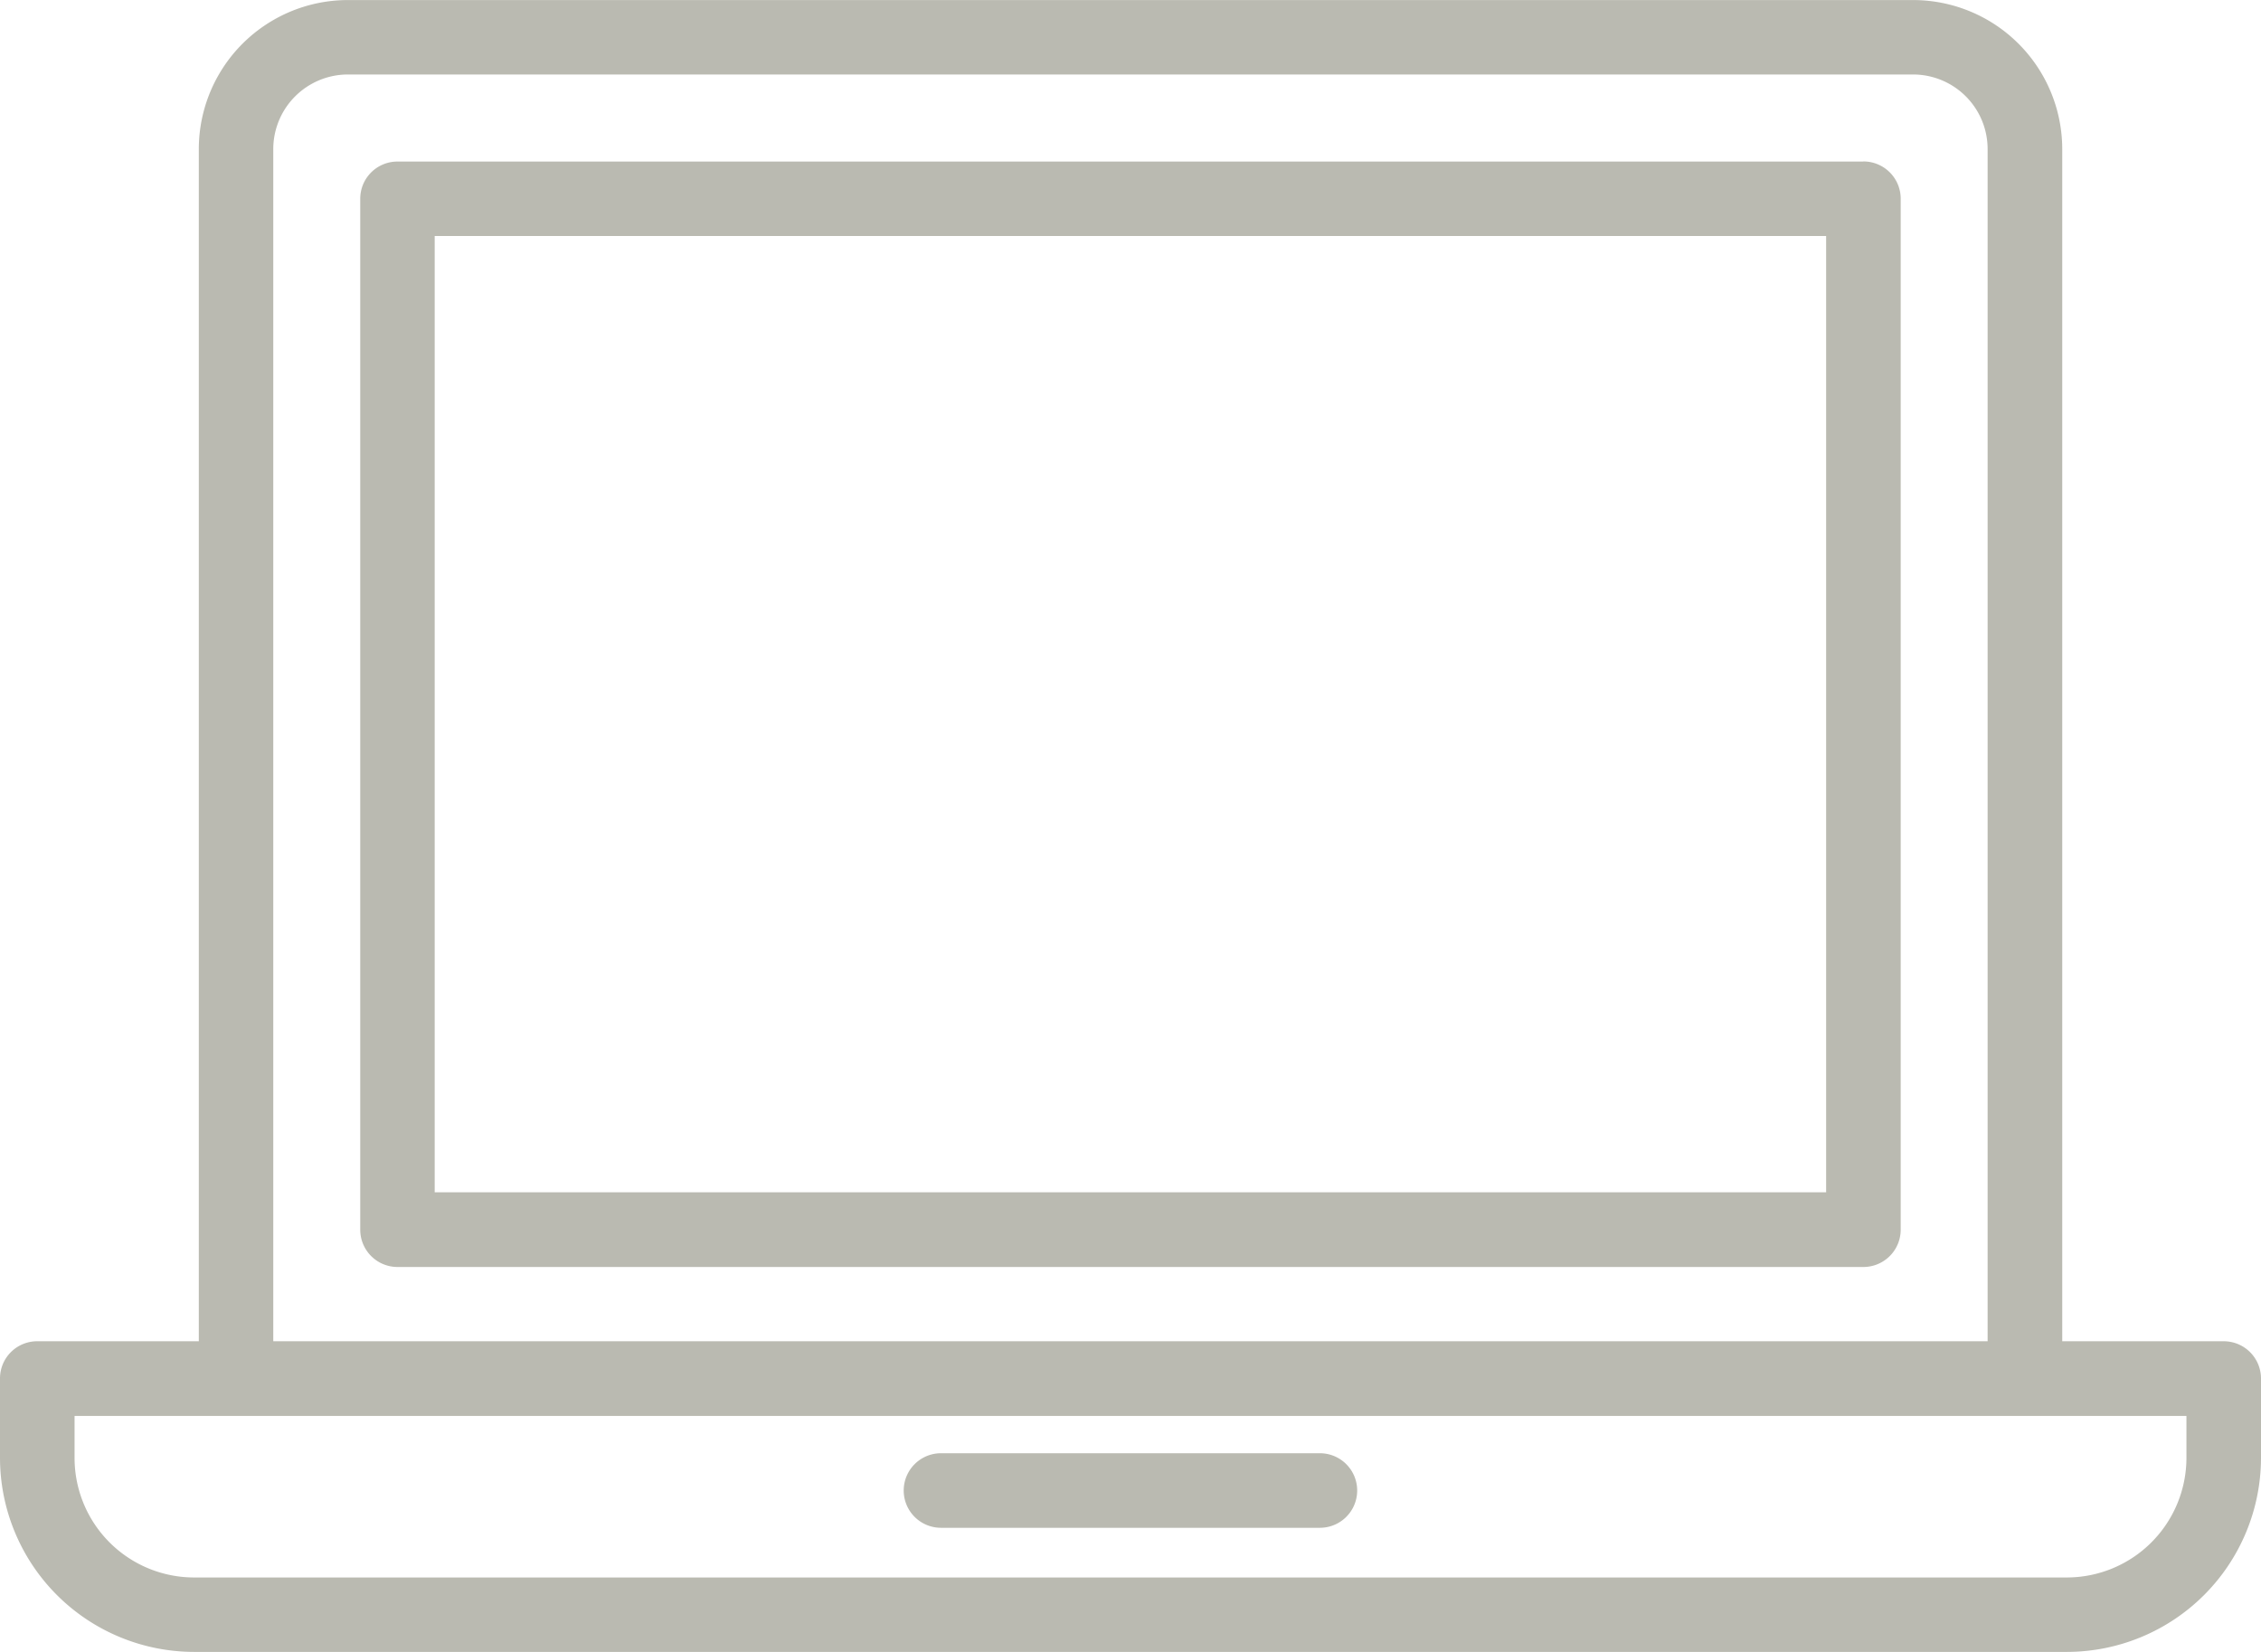 <svg xmlns="http://www.w3.org/2000/svg" xmlns:xlink="http://www.w3.org/1999/xlink" width="40.451" height="29.561" viewBox="0 0 40.451 29.561">
  <defs>
    <clipPath id="clip-path">
      <rect id="Rectangle_4205" data-name="Rectangle 4205" width="40.451" height="29.561" fill="#babab1"/>
    </clipPath>
  </defs>
  <g id="Group_3119" data-name="Group 3119" transform="translate(0 0)">
    <g id="Group_3118" data-name="Group 3118" transform="translate(0 0)" clip-path="url(#clip-path)">
      <path id="Path_4570" data-name="Path 4570" d="M39.783,24H36.895V2.667A2.669,2.669,0,0,0,34.228,0h-28A2.668,2.668,0,0,0,3.557,2.667V24H.666A.665.665,0,0,0,0,24.67v1.417a3.476,3.476,0,0,0,3.472,3.472H36.977a3.476,3.476,0,0,0,3.474-3.472V24.67A.667.667,0,0,0,39.783,24M4.889,2.667A1.336,1.336,0,0,1,6.223,1.332h28A1.334,1.334,0,0,1,35.56,2.667V24H4.889Zm34.228,23.42a2.142,2.142,0,0,1-2.14,2.14H3.472a2.14,2.14,0,0,1-2.138-2.14v-.751H39.117Z" transform="translate(0 0.001)" fill="#babab1"/>
      <path id="Path_4571" data-name="Path 4571" d="M9.258,15.152h6.779a.667.667,0,0,0,0-1.334H9.258a.667.667,0,0,0,0,1.334" transform="translate(7.577 12.187)" fill="#babab1"/>
      <path id="Path_4572" data-name="Path 4572" d="M30.317,1.536H4.091a.665.665,0,0,0-.666.666V20.649a.667.667,0,0,0,.666.668H30.317a.668.668,0,0,0,.668-.668V2.2a.667.667,0,0,0-.668-.666m-.666,18.446H4.757V2.868H29.651Z" transform="translate(3.02 1.355)" fill="#babab1"/>
    </g>
  </g>
</svg>
